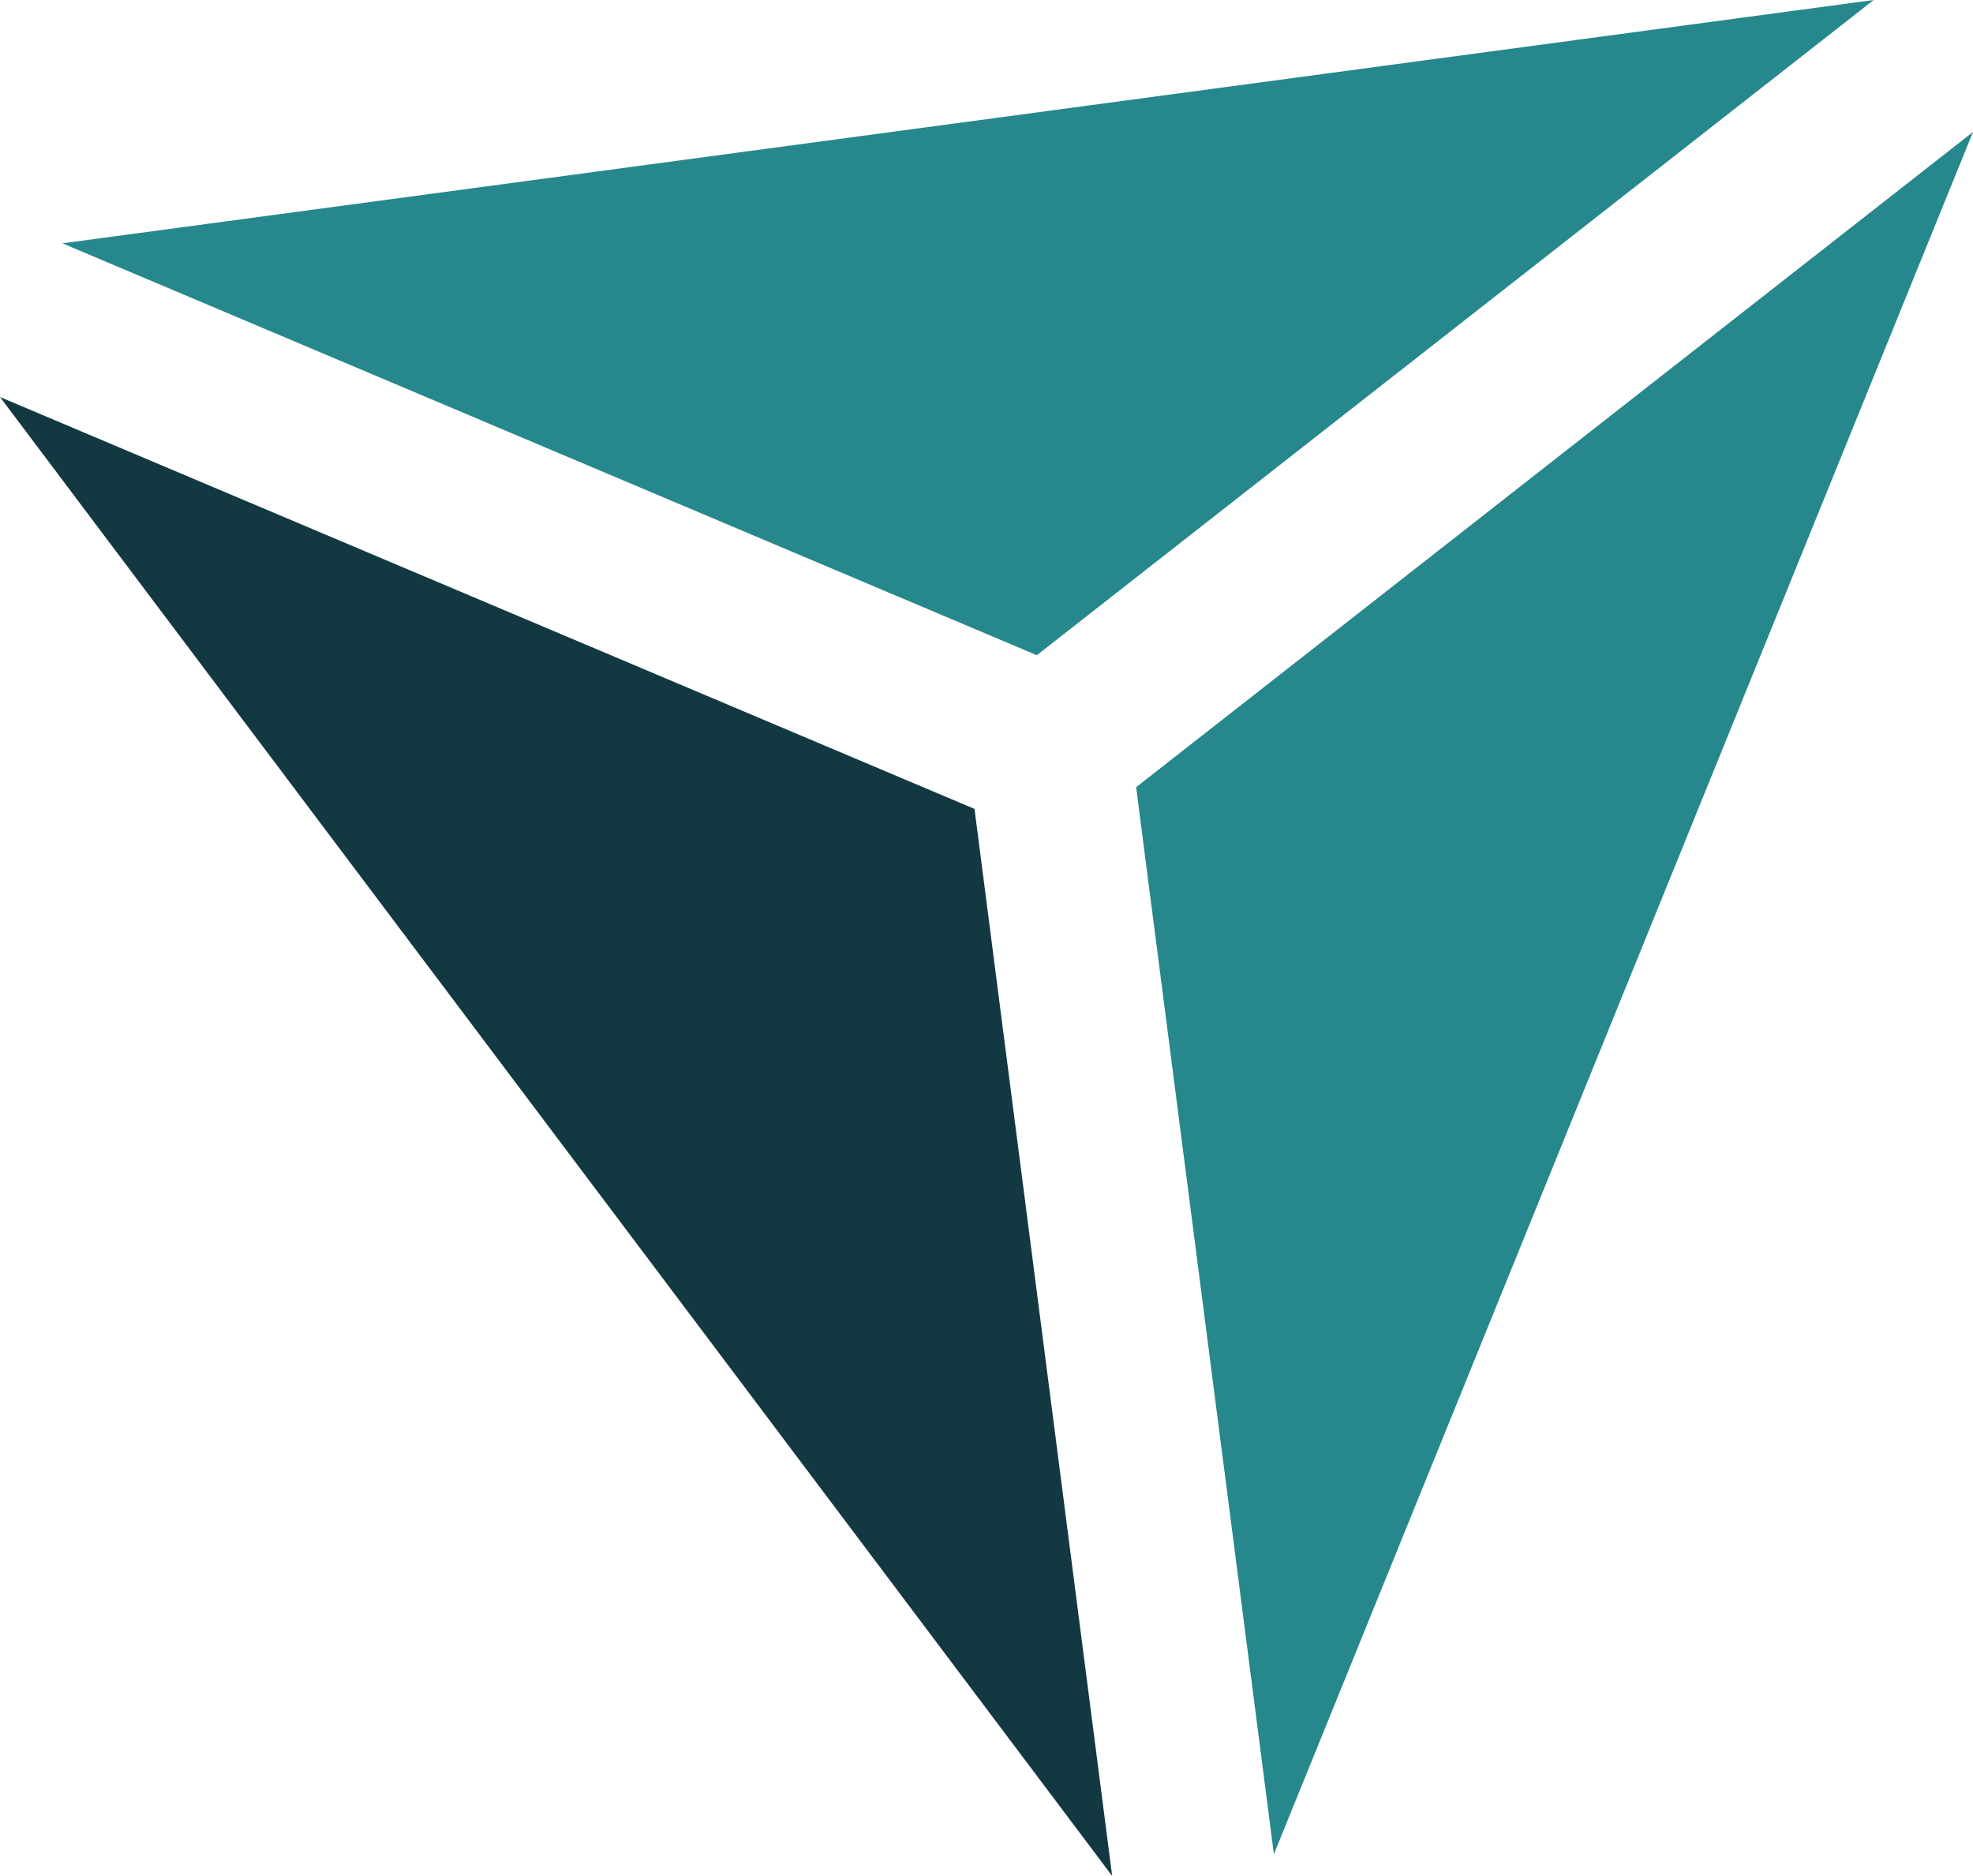 <svg xmlns="http://www.w3.org/2000/svg" viewBox="0 0 201.67 191.74"><defs><style>.cls-1{fill:#26888c;}.cls-2{fill:#123941;}</style></defs><g id="Laag_2" data-name="Laag 2"><g id="logo"><polygon class="cls-1" points="191.52 0 6.38 24.87 105.98 66.97 191.52 0"/><polygon class="cls-2" points="99.61 82.68 0 40.58 113.68 191.74 99.61 82.68"/><polygon class="cls-1" points="116.13 80.46 130.21 189.52 201.67 13.49 116.13 80.46"/></g></g></svg>